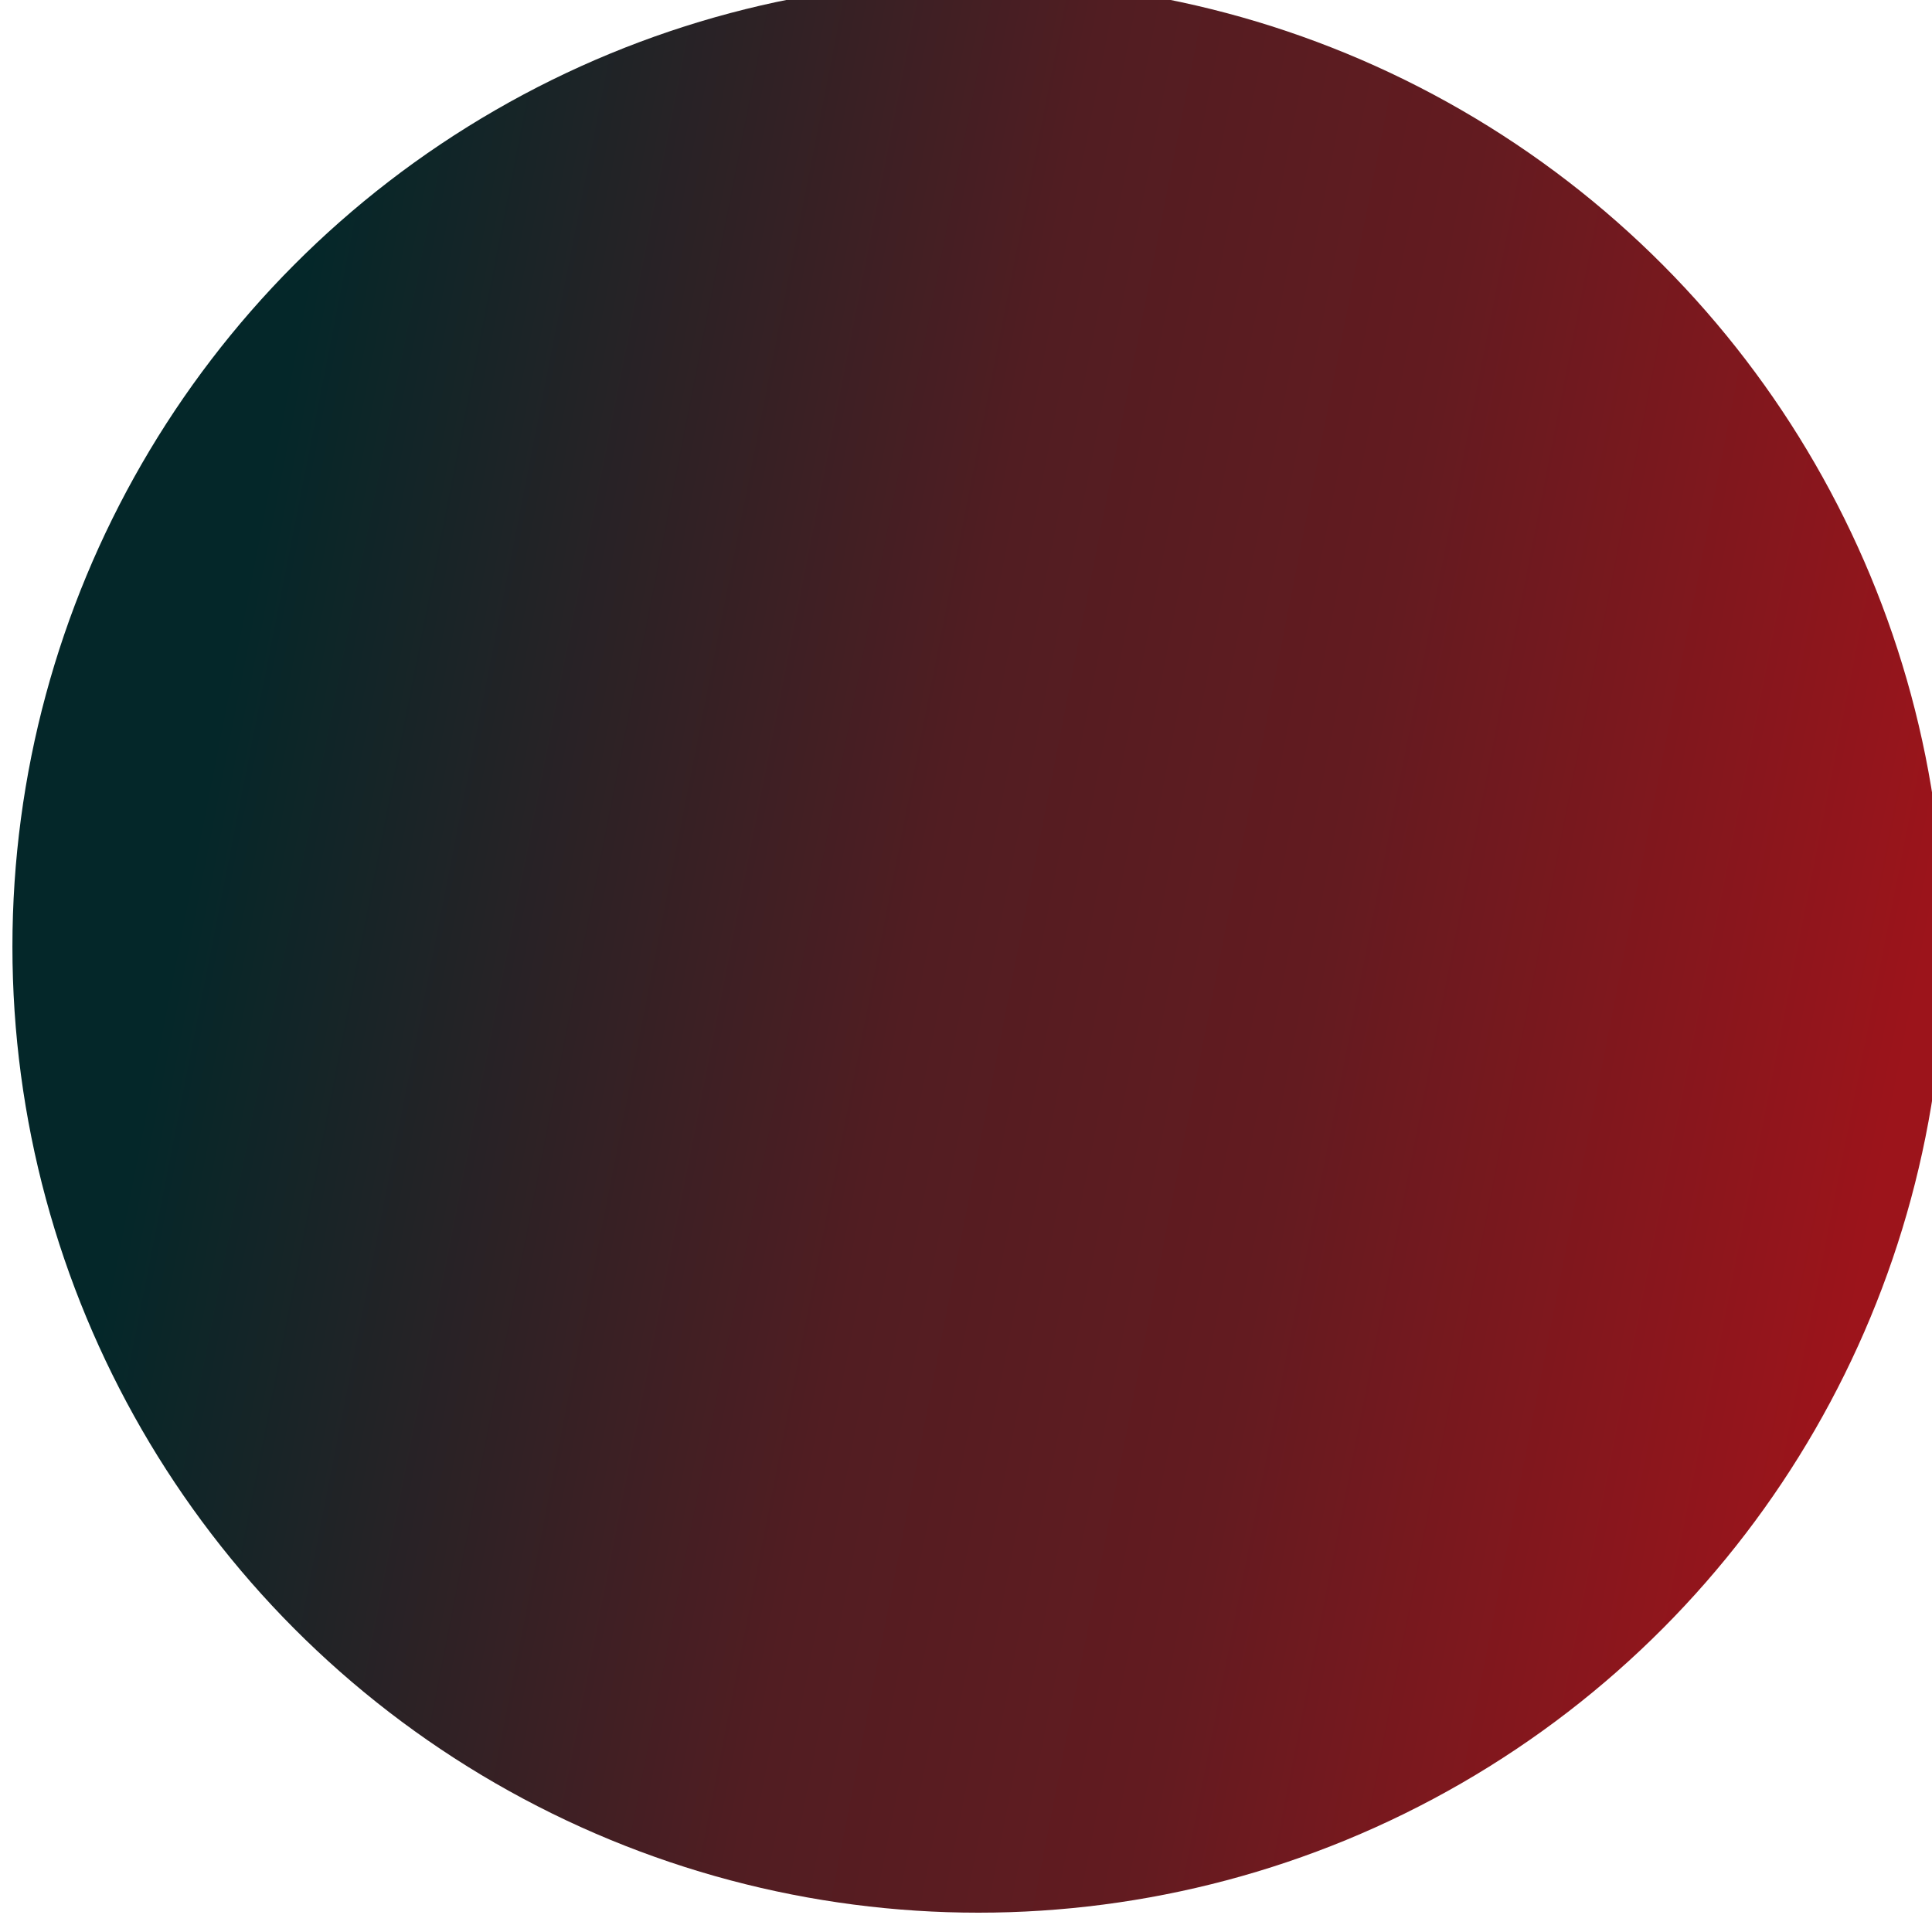 <svg width="1400" height="1400" viewBox="0 0 1400 1400" fill="none" xmlns="http://www.w3.org/2000/svg">
<g filter="url(#filter0_i_4139_70927)">
<circle cx="700" cy="700" r="700" fill="url(#paint0_linear_4139_70927)"/>
</g>
<defs>
<filter id="filter0_i_4139_70927" x="0" y="-14" width="1409" height="1414" filterUnits="userSpaceOnUse" color-interpolation-filters="sRGB">
<feFlood flood-opacity="0" result="BackgroundImageFix"/>
<feBlend mode="normal" in="SourceGraphic" in2="BackgroundImageFix" result="shape"/>
<feColorMatrix in="SourceAlpha" type="matrix" values="0 0 0 0 0 0 0 0 0 0 0 0 0 0 0 0 0 0 127 0" result="hardAlpha"/>
<feMorphology radius="1" operator="erode" in="SourceAlpha" result="effect1_innerShadow_4139_70927"/>
<feOffset dx="9" dy="-14"/>
<feGaussianBlur stdDeviation="16.15"/>
<feComposite in2="hardAlpha" operator="arithmetic" k2="-1" k3="1"/>
<feColorMatrix type="matrix" values="0 0 0 0 1 0 0 0 0 1 0 0 0 0 1 0 0 0 0.22 0"/>
<feBlend mode="normal" in2="shape" result="effect1_innerShadow_4139_70927"/>
</filter>
<linearGradient id="paint0_linear_4139_70927" x1="1337.5" y1="954" x2="46.5" y2="700" gradientUnits="userSpaceOnUse">
<stop stop-color="#9C141B"/>
<stop offset="0.326" stop-color="#631B20"/>
<stop offset="0.546" stop-color="#511D22"/>
<stop offset="0.947" stop-color="#042729"/>
</linearGradient>
</defs>
</svg>
